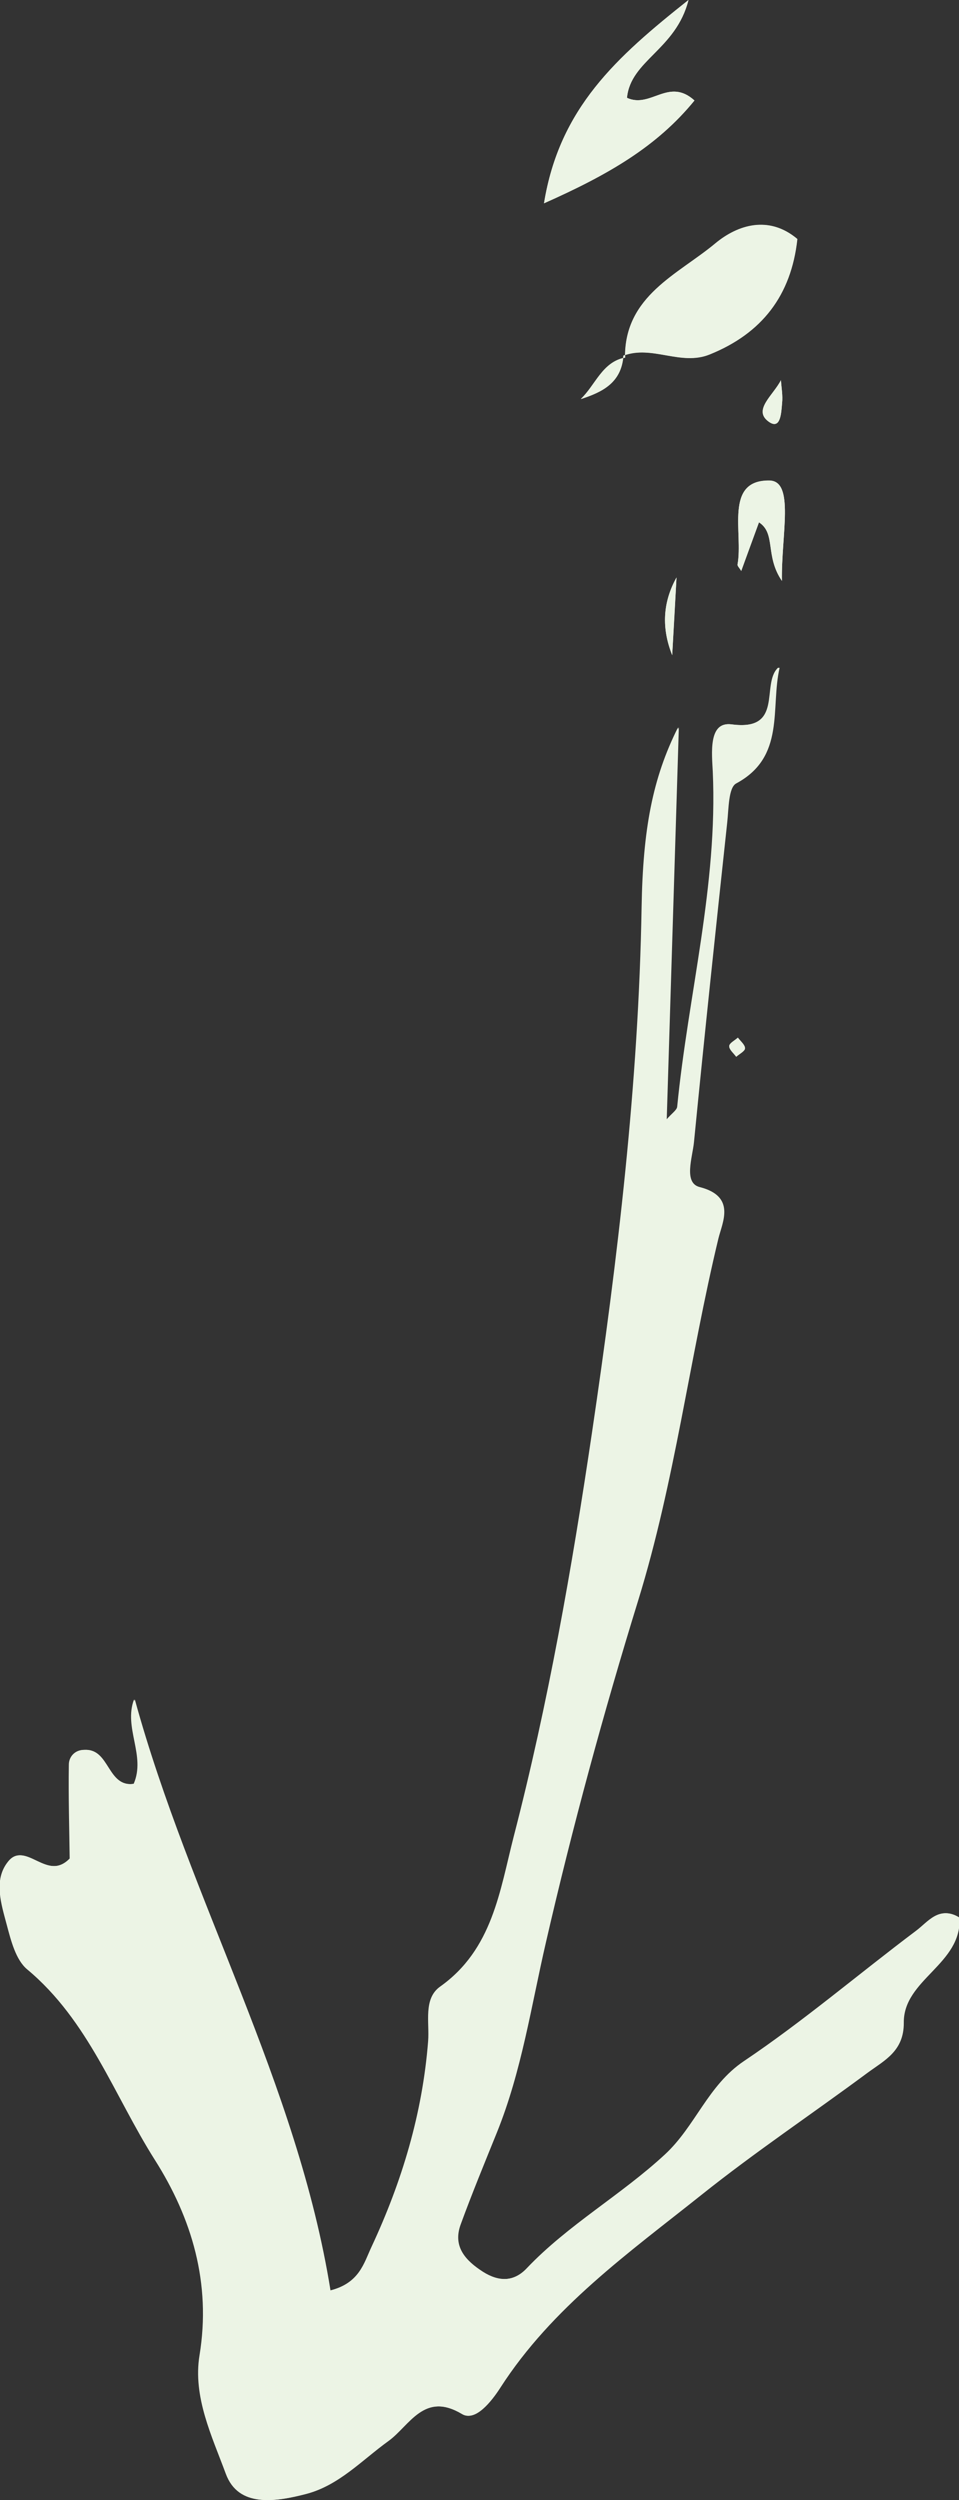 <?xml version="1.0" encoding="UTF-8"?><svg id="Layer_2" data-name="Layer 2" xmlns="http://www.w3.org/2000/svg" viewBox="0 0 57.68 150.27"><rect x="0" y="0" width="57.68" height="150.27" fill="#333333" stroke="none"/><defs><style>.cls-1 {
        fill: #ecf4e5;
        fill-rule: evenodd;
      }</style></defs><g id="Layer_1-2" data-name="Layer 1"><g><path class="cls-1" d="M37.5,21.38c-.12,1.64-1.28,2.19-2.56,2.61.88-.83,1.28-2.21,2.66-2.49-.03-3.73,3.19-5,5.44-6.87,1.34-1.11,3.2-1.7,4.92-.26-.37,3.39-2.13,5.67-5.28,6.94-1.74.7-3.46-.58-5.18.07Z"/><path class="cls-1" d="M46.84,40.14c-.56,2.42.38,5.35-2.61,6.95-.47.25-.45,1.53-.54,2.34-.69,6.4-1.37,12.81-2,19.22-.09.93-.64,2.45.34,2.7,2.2.56,1.37,2.11,1.13,3.09-1.74,7.21-2.62,14.61-4.82,21.74-2.09,6.77-3.95,13.64-5.55,20.55-.89,3.85-1.46,7.75-2.95,11.44-.74,1.84-1.51,3.67-2.18,5.53-.49,1.34.28,2.18,1.34,2.85.96.62,1.91.61,2.68-.21,2.49-2.62,5.66-4.39,8.31-6.84,1.84-1.7,2.58-4.15,4.75-5.61,3.59-2.41,6.9-5.24,10.36-7.84.72-.54,1.38-1.52,2.56-.79.17,2.82-3.38,3.71-3.35,6.32.02,1.71-1.16,2.25-2.18,3.01-3.31,2.46-6.75,4.76-9.98,7.33-4.38,3.49-8.99,6.76-12.1,11.59-.55.85-1.52,2.04-2.25,1.6-2.34-1.4-3.21.69-4.48,1.61-1.6,1.16-2.99,2.68-4.97,3.19-1.78.46-4.01.84-4.77-1.22-.83-2.25-1.99-4.62-1.58-7.12.71-4.33-.46-8.24-2.69-11.75-2.45-3.87-3.98-8.37-7.68-11.45-.68-.57-.97-1.72-1.22-2.66-.33-1.25-.82-2.7.07-3.81,1.02-1.3,2.31,1.25,3.71-.19-.02-1.75-.08-3.69-.05-5.64,0-.48.37-.89.91-.89,1.52-.08,1.34,2.29,2.99,2.04.74-1.7-.62-3.36.02-5.07,3.32,12.1,9.78,23.06,11.77,35.53,1.79-.44,2.05-1.64,2.52-2.64,1.83-3.92,3.06-8.01,3.4-12.35.09-1.13-.3-2.55.72-3.28,3.16-2.24,3.59-5.76,4.43-9.03,2.07-8,3.5-16.12,4.71-24.3,1.55-10.47,2.8-20.96,2.98-31.56.08-4.66.65-7.73,2.19-10.8-.26,8.36-.49,15.87-.73,23.61.35-.41.66-.6.68-.81.66-6.72,2.45-13.32,2.14-20.15-.05-1.04-.28-3.01,1.1-2.83,3.21.43,1.78-2.4,2.82-3.4Z"/><path class="cls-1" d="M41.41,0c-.76,2.99-3.49,3.61-3.7,5.88,1.43.66,2.5-1.25,4.06.16-2.26,2.77-5.18,4.46-9.05,6.18.93-5.73,4.36-8.78,8.69-12.22Z"/><path class="cls-1" d="M44.58,34.32c-.11-.19-.24-.3-.22-.39.35-1.89-.82-5.09,1.92-5.04,1.53.02.7,3.28.75,6.03-1.03-1.5-.35-2.85-1.38-3.52-.4,1.1-.73,1.99-1.07,2.93Z"/><path class="cls-1" d="M40.69,34.71c-.09,1.56-.18,3.11-.26,4.67-.65-1.62-.57-3.18.26-4.67Z"/><path class="cls-1" d="M46.97,22.85c.03.46.12.92.07,1.38-.05.53-.07,1.64-.8,1.12-.99-.7.27-1.59.73-2.5Z"/><path class="cls-1" d="M44.28,63.52c-.15-.21-.43-.43-.42-.64,0-.17.34-.34.52-.51.15.21.43.43.43.64,0,.17-.34.34-.53.51Z"/><path class="cls-1" d="M46.84,40.14c-1.04,1,.39,3.82-2.82,3.4-1.38-.19-1.14,1.79-1.1,2.83.31,6.83-1.47,13.43-2.14,20.15-.02.22-.33.41-.68.81.24-7.74.47-15.25.73-23.61-1.54,3.07-2.12,6.14-2.19,10.8-.18,10.6-1.43,21.09-2.98,31.56-1.21,8.18-2.64,16.3-4.71,24.3-.85,3.27-1.28,6.8-4.43,9.03-1.03.73-.64,2.15-.72,3.28-.34,4.34-1.57,8.43-3.4,12.35-.47,1-.73,2.2-2.52,2.64-2-12.47-8.45-23.43-11.77-35.53-.64,1.7.71,3.37-.02,5.07-1.65.25-1.47-2.12-2.99-2.04-.54,0-.91.41-.91.89-.03,1.95.03,3.89.05,5.64-1.4,1.44-2.69-1.11-3.71.19-.88,1.12-.4,2.56-.07,3.81.25.94.54,2.1,1.22,2.66,3.7,3.07,5.23,7.58,7.68,11.45,2.23,3.51,3.4,7.43,2.69,11.75-.41,2.51.76,4.88,1.58,7.12.76,2.05,2.99,1.68,4.77,1.22,1.98-.51,3.36-2.03,4.97-3.19,1.27-.92,2.14-3.01,4.48-1.61.74.44,1.7-.74,2.25-1.6,3.11-4.83,7.72-8.1,12.1-11.59,3.22-2.57,6.66-4.87,9.98-7.33,1.02-.75,2.19-1.3,2.18-3.01-.03-2.61,3.51-3.51,3.35-6.32-1.17-.73-1.84.25-2.56.79-3.46,2.6-6.77,5.43-10.36,7.84-2.18,1.46-2.91,3.91-4.75,5.61-2.65,2.45-5.83,4.22-8.31,6.84-.78.82-1.72.82-2.68.21-1.06-.68-1.83-1.52-1.34-2.85.68-1.86,1.44-3.7,2.18-5.53,1.49-3.69,2.06-7.6,2.95-11.44,1.59-6.91,3.46-13.78,5.55-20.55,2.2-7.13,3.08-14.52,4.82-21.74.24-.98,1.07-2.53-1.13-3.09-.98-.25-.43-1.78-.34-2.7.63-6.41,1.31-12.81,2-19.22.09-.81.07-2.09.54-2.34,2.98-1.6,2.05-4.53,2.61-6.95ZM9.39,114.83c.24-.34.64-.46.83-.12.92,1.63,1.35,3.36.75,5.21-.74-1.66-1.72-3.21-1.58-5.09ZM3.49,115.72c1.71,1.24,2.48,2.37,2.5,4.51-1.82-1.19-2.62-2.29-2.5-4.51Z"/><path class="cls-1" d="M37.49,21.37c1.72-.65,3.44.63,5.18-.07,3.15-1.27,4.91-3.55,5.28-6.94-1.71-1.44-3.58-.85-4.92.26-2.25,1.88-5.47,3.15-5.44,6.87l-.1-.13ZM41.27,19.1c.32-.38.57-.74.88-1.02.29-.25.74-.13.69.14-.07.39-.39.76-.69,1.04-.11.1-.49-.08-.88-.16Z"/><path class="cls-1" d="M41.41,0c-4.34,3.44-7.76,6.49-8.69,12.22,3.87-1.72,6.79-3.41,9.05-6.18-1.56-1.41-2.63.5-4.06-.16.22-2.26,2.95-2.89,3.7-5.88Z"/><path class="cls-1" d="M44.58,34.32c.34-.95.67-1.83,1.07-2.93,1.04.67.35,2.02,1.38,3.52-.05-2.75.78-6-.75-6.03-2.74-.04-1.57,3.16-1.92,5.04-.02.09.11.21.22.39Z"/><path class="cls-1" d="M40.69,34.71c-.83,1.49-.91,3.04-.26,4.67.09-1.56.18-3.11.26-4.67Z"/><path class="cls-1" d="M46.97,22.85c-.45.9-1.71,1.8-.73,2.5.73.52.75-.59.8-1.12.05-.45-.04-.92-.07-1.38Z"/><path class="cls-1" d="M44.28,63.52c.19-.17.53-.34.53-.51,0-.21-.27-.43-.43-.64-.19.17-.52.33-.52.51,0,.21.27.43.42.64Z"/><path class="cls-1" d="M37.59,21.49c-1.38.27-1.78,1.66-2.66,2.49,1.29-.41,2.44-.97,2.56-2.61,0,0,.1.12.1.12Z"/><path class="cls-1" d="M9.39,114.83c-.14,1.88.84,3.43,1.58,5.09.6-1.86.17-3.58-.75-5.21-.19-.34-.6-.22-.83.12Z"/><path class="cls-1" d="M3.49,115.72c-.12,2.21.68,3.32,2.5,4.51-.01-2.14-.78-3.27-2.5-4.51Z"/><path class="cls-1" d="M41.27,19.1c.39.08.77.26.88.16.3-.28.62-.66.69-1.04.05-.27-.4-.39-.69-.14-.31.28-.56.64-.88,1.02Z"/></g></g></svg>